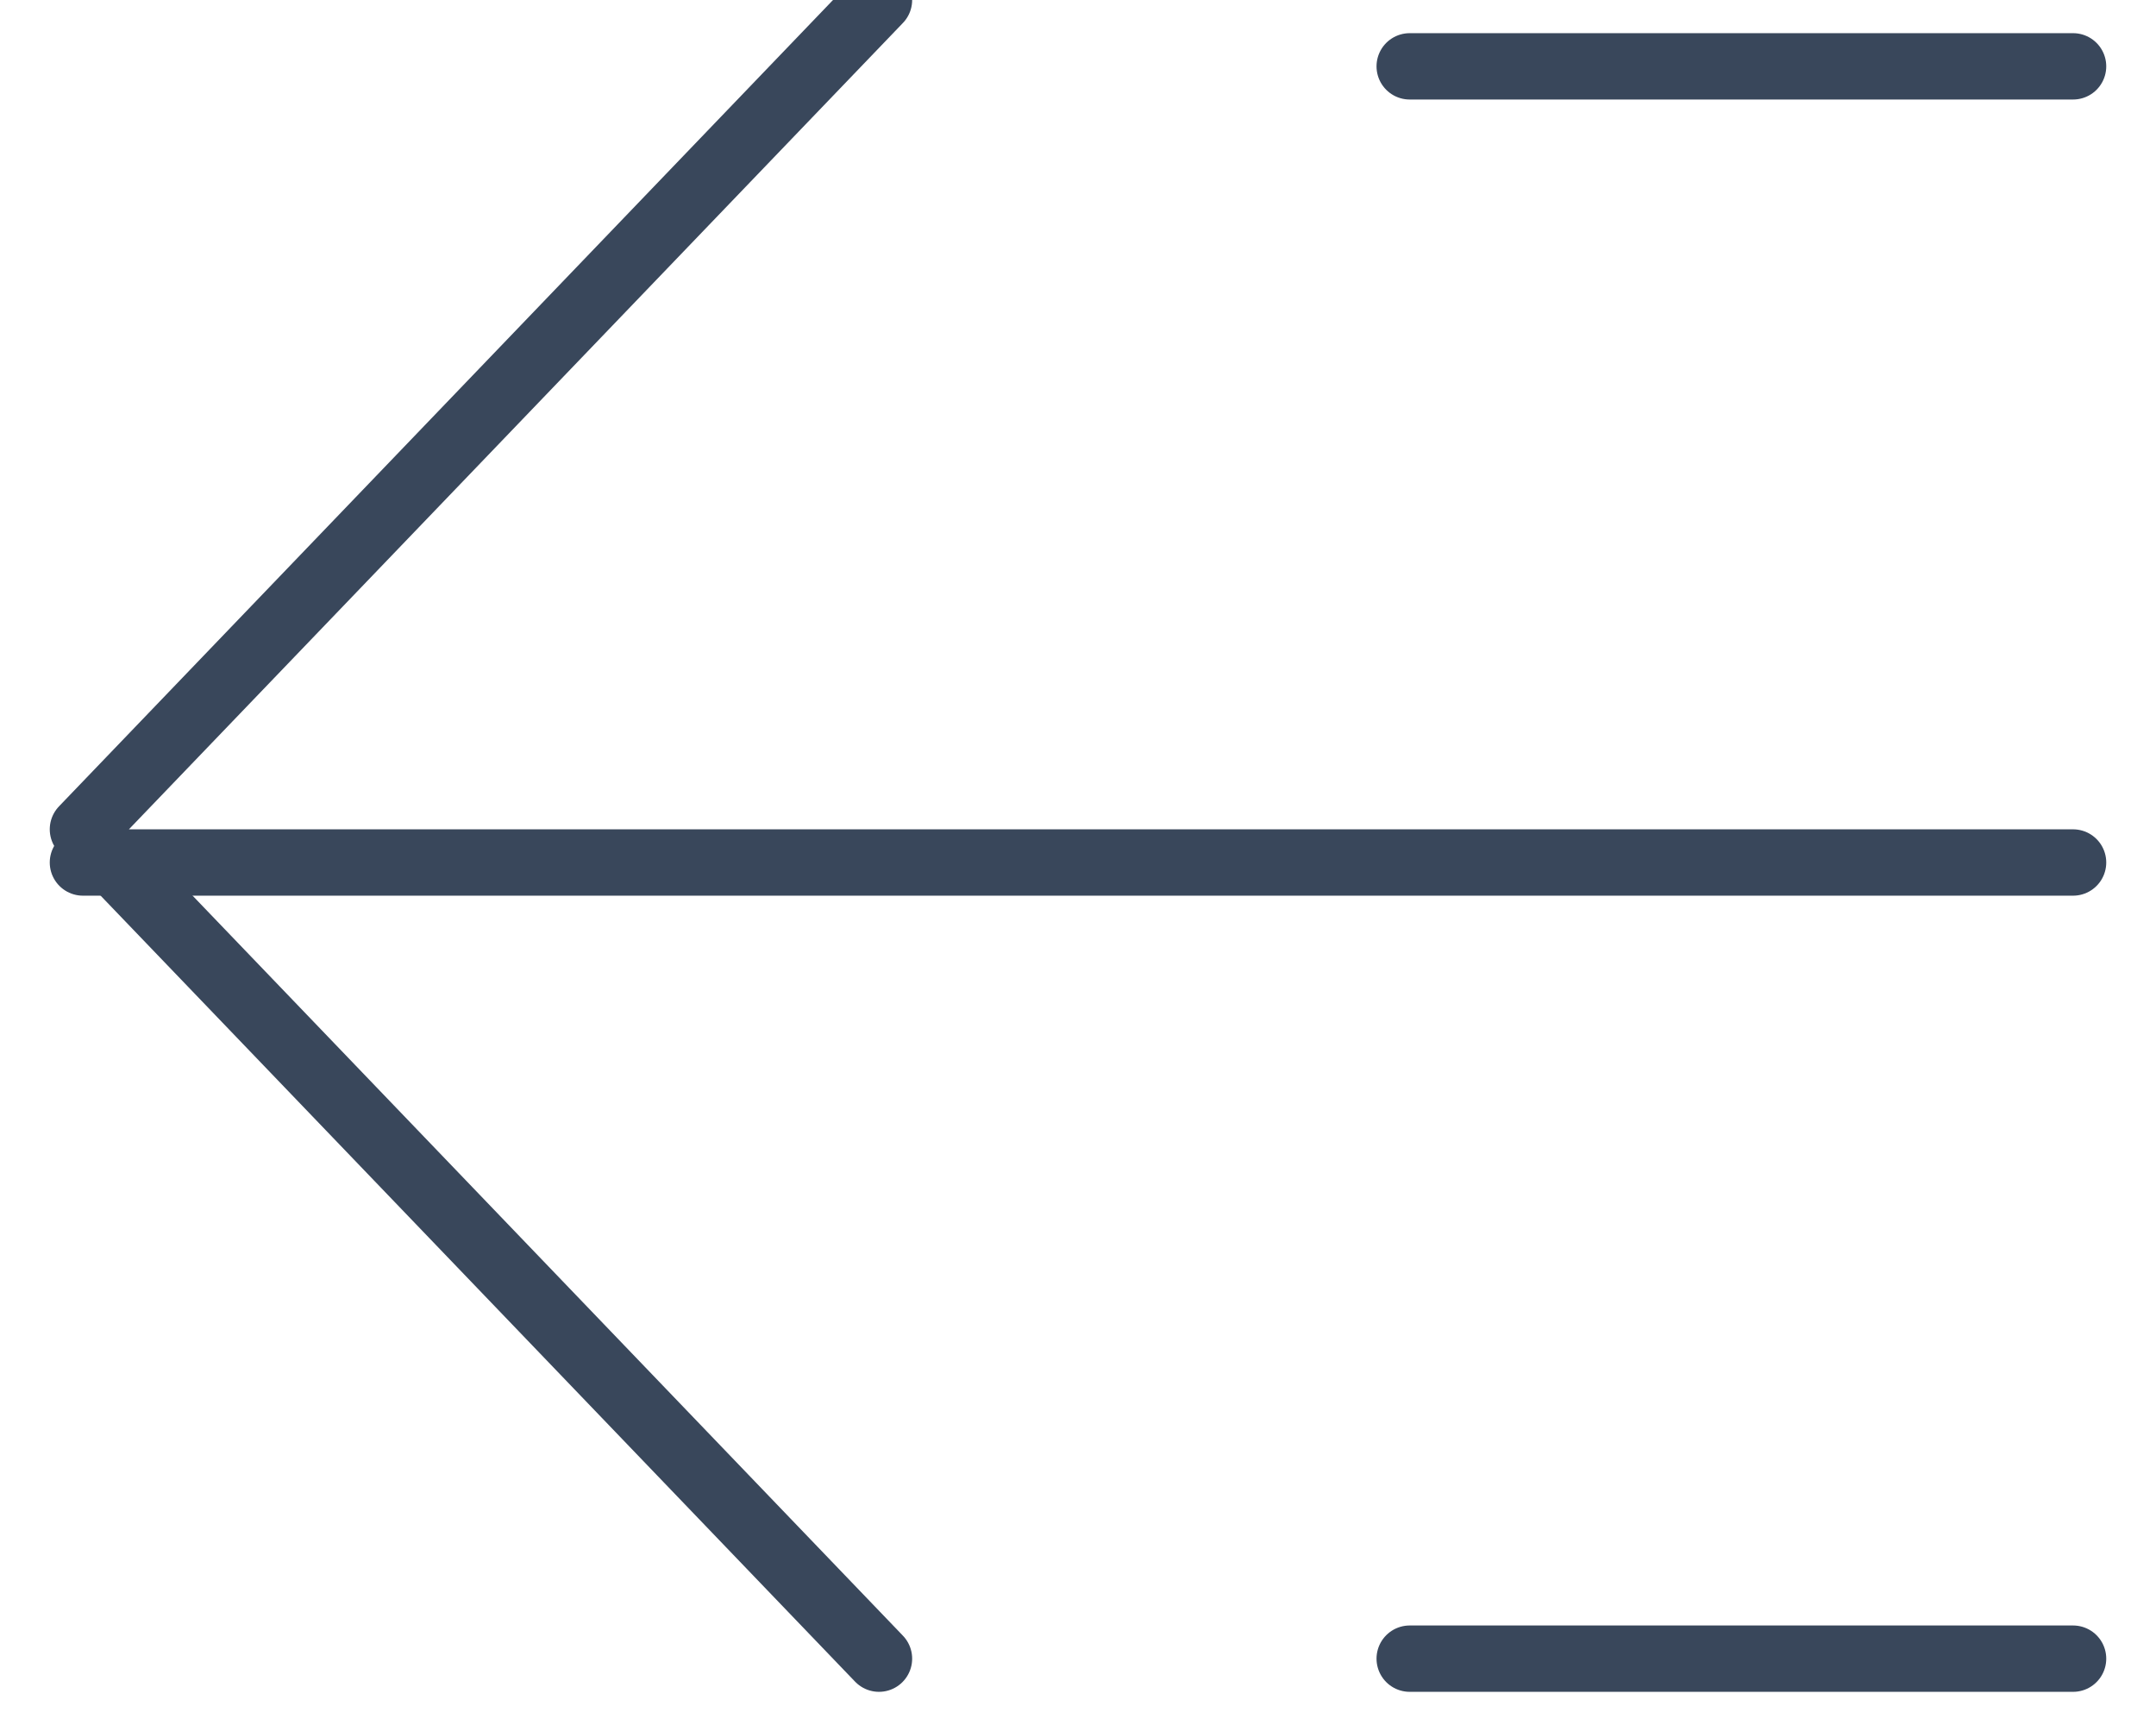 <?xml version="1.0" encoding="UTF-8"?>
<svg width="40px" height="32px" viewBox="0 0 32 26" version="1.1" xmlns="http://www.w3.org/2000/svg" xmlns:xlink="http://www.w3.org/1999/xlink">
    <g stroke="none" stroke-width="1" fill="none" fill-rule="evenodd" stroke-linecap="round" stroke-linejoin="round">
        <g transform="translate(-171, -1446)" stroke="#39475B">
            <g transform="translate(187, 1459) scale(-1, 1) translate(-187, -1459) translate(172, 1446)">
                <path d="M10,25 L0,25"></path>
                <polyline points="18 0 30 12.5 18 25"></polyline>
                <path d="M30,13 L0,13"></path>
                <path d="M10,1 L0,1"></path>
            </g>
        </g>
    </g>
</svg>